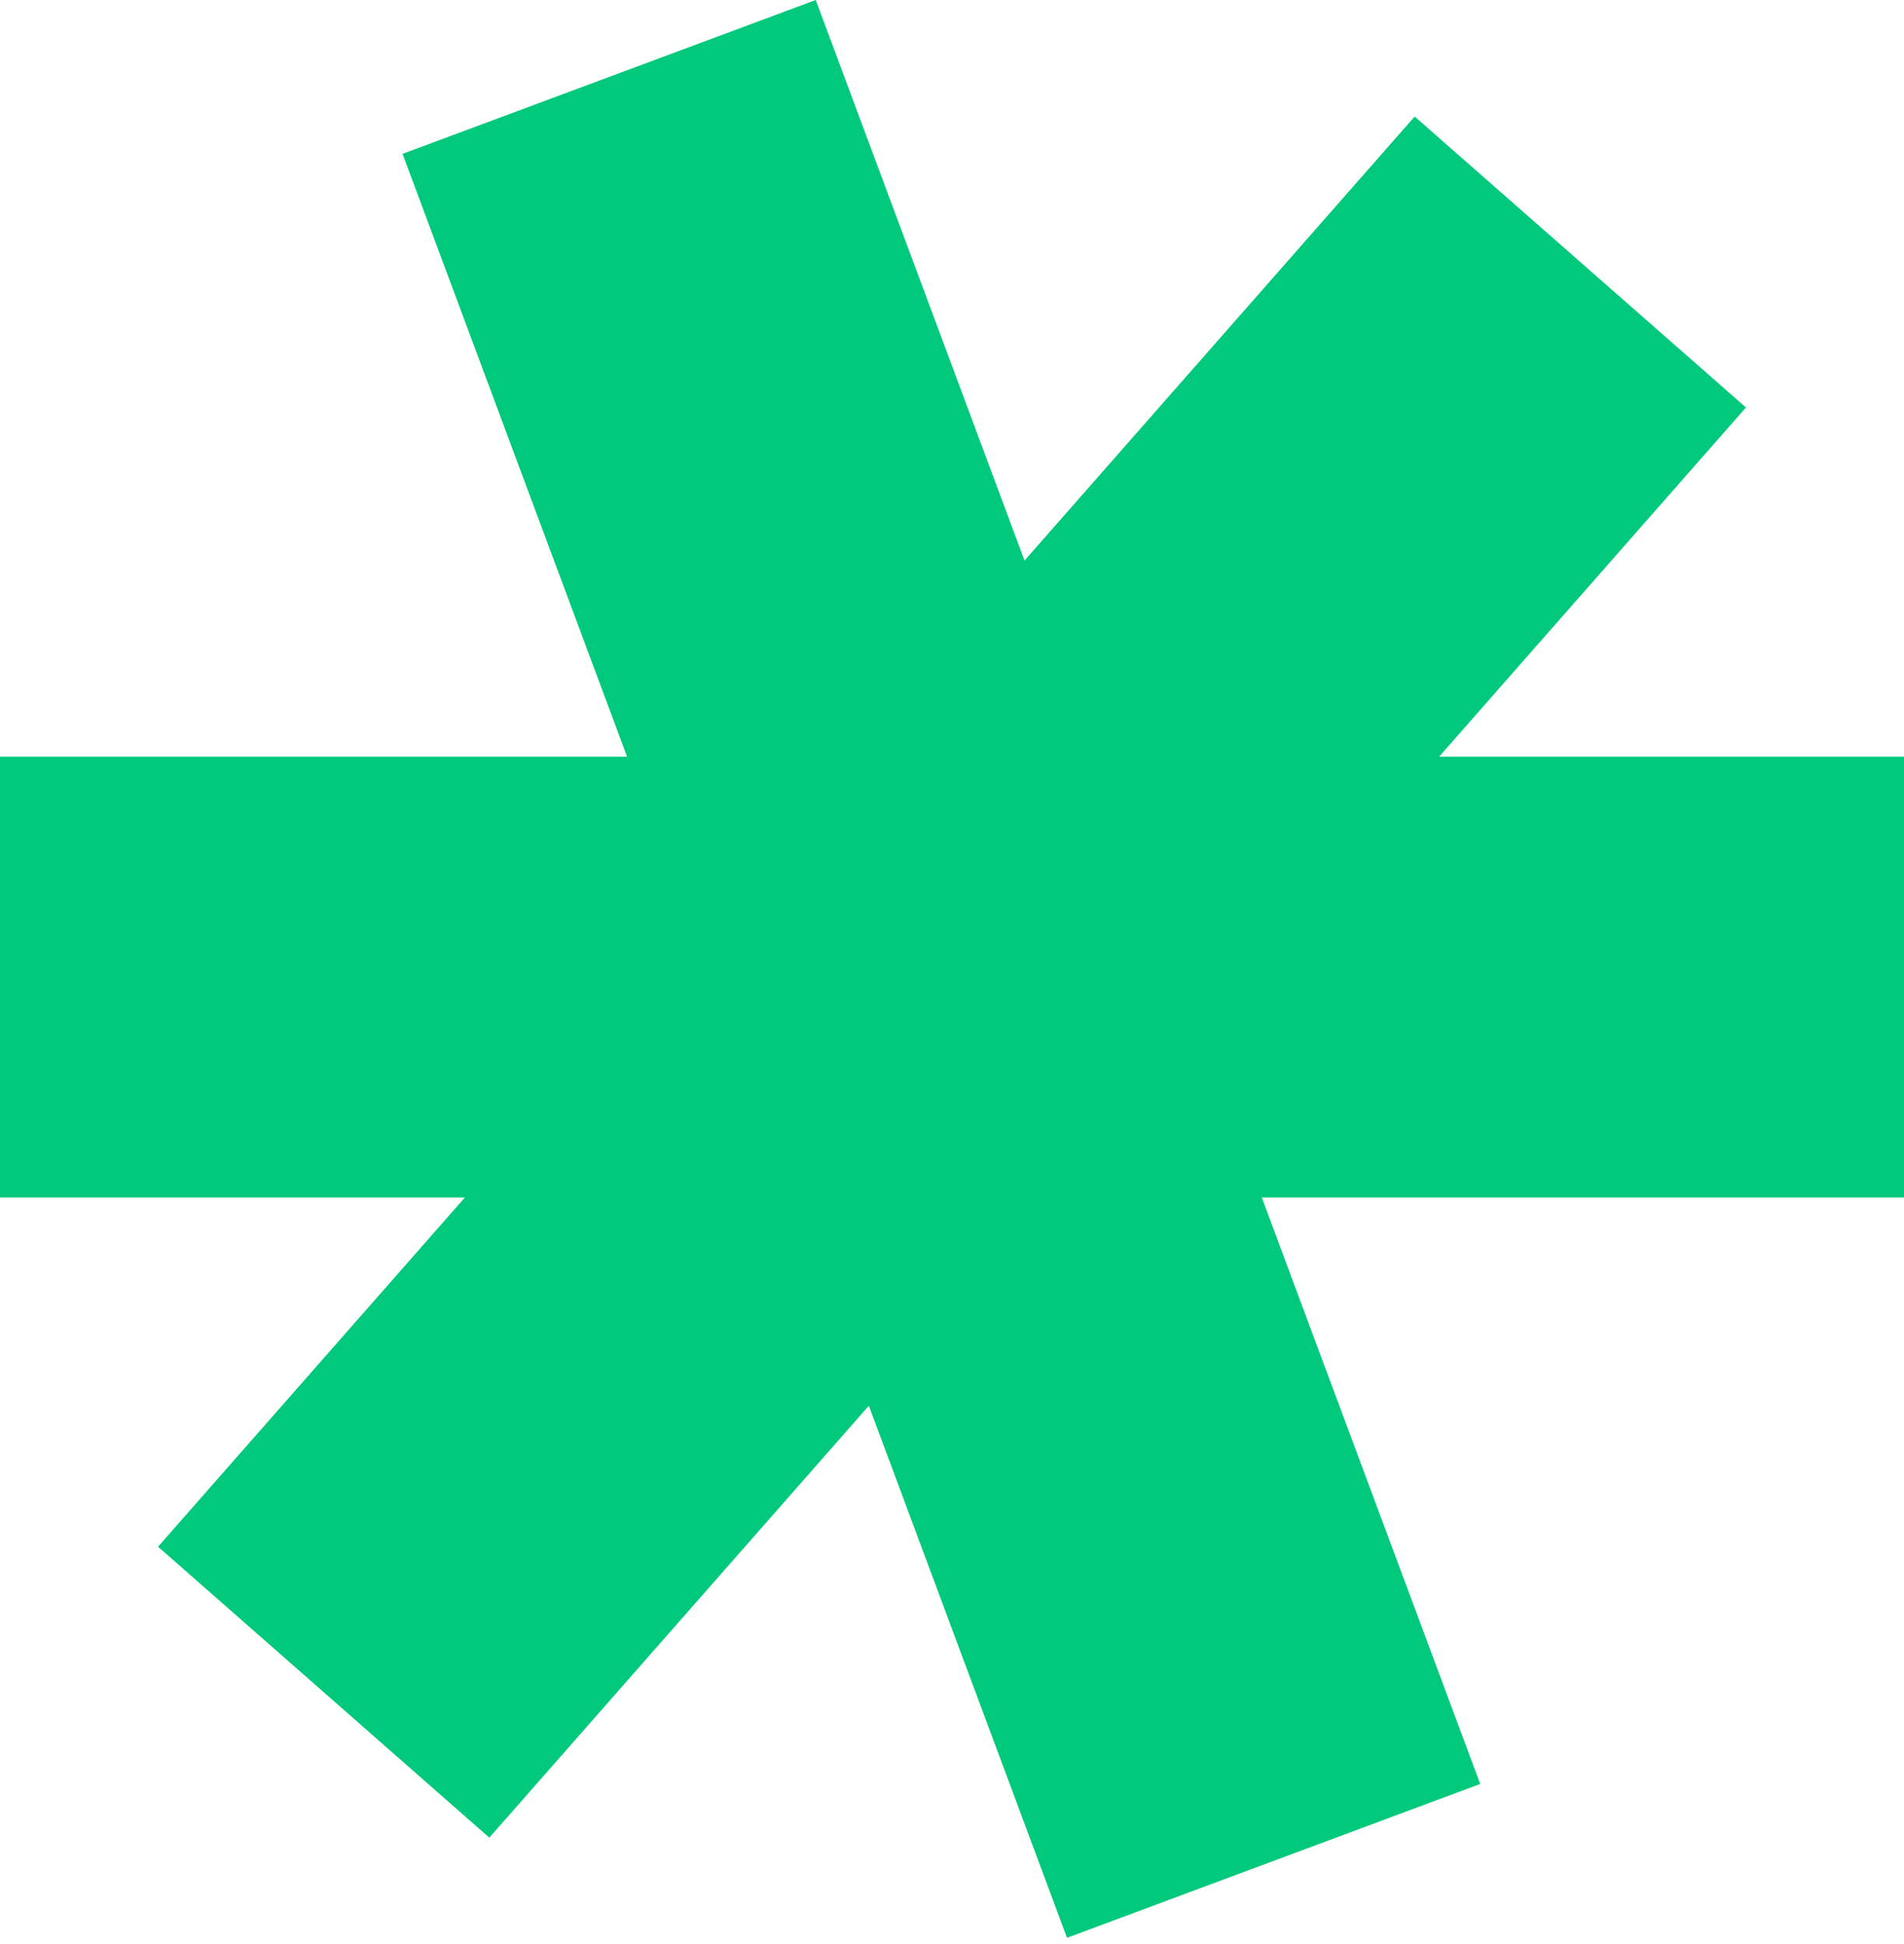 <svg width="95" height="97" viewBox="0 0 95 97" fill="none" xmlns="http://www.w3.org/2000/svg">
<g clip-path="url(#clip0_80415_132)">
<path fill-rule="evenodd" clip-rule="evenodd" d="M43.351 70.152L53.239 96.705L73.856 89.027L62.957 59.761H95V37.761H71.805L87.114 20.336L70.585 5.816L51.119 27.974L40.701 0L20.085 7.678L31.288 37.761H0V59.761H23.195L7.886 77.187L24.415 91.707L43.351 70.152Z" fill="#01C97B"/>
</g>
<defs>
<clipPath id="clip0_80415_132">
<rect width="95" height="97" fill="white"/>
</clipPath>
</defs>
</svg>
